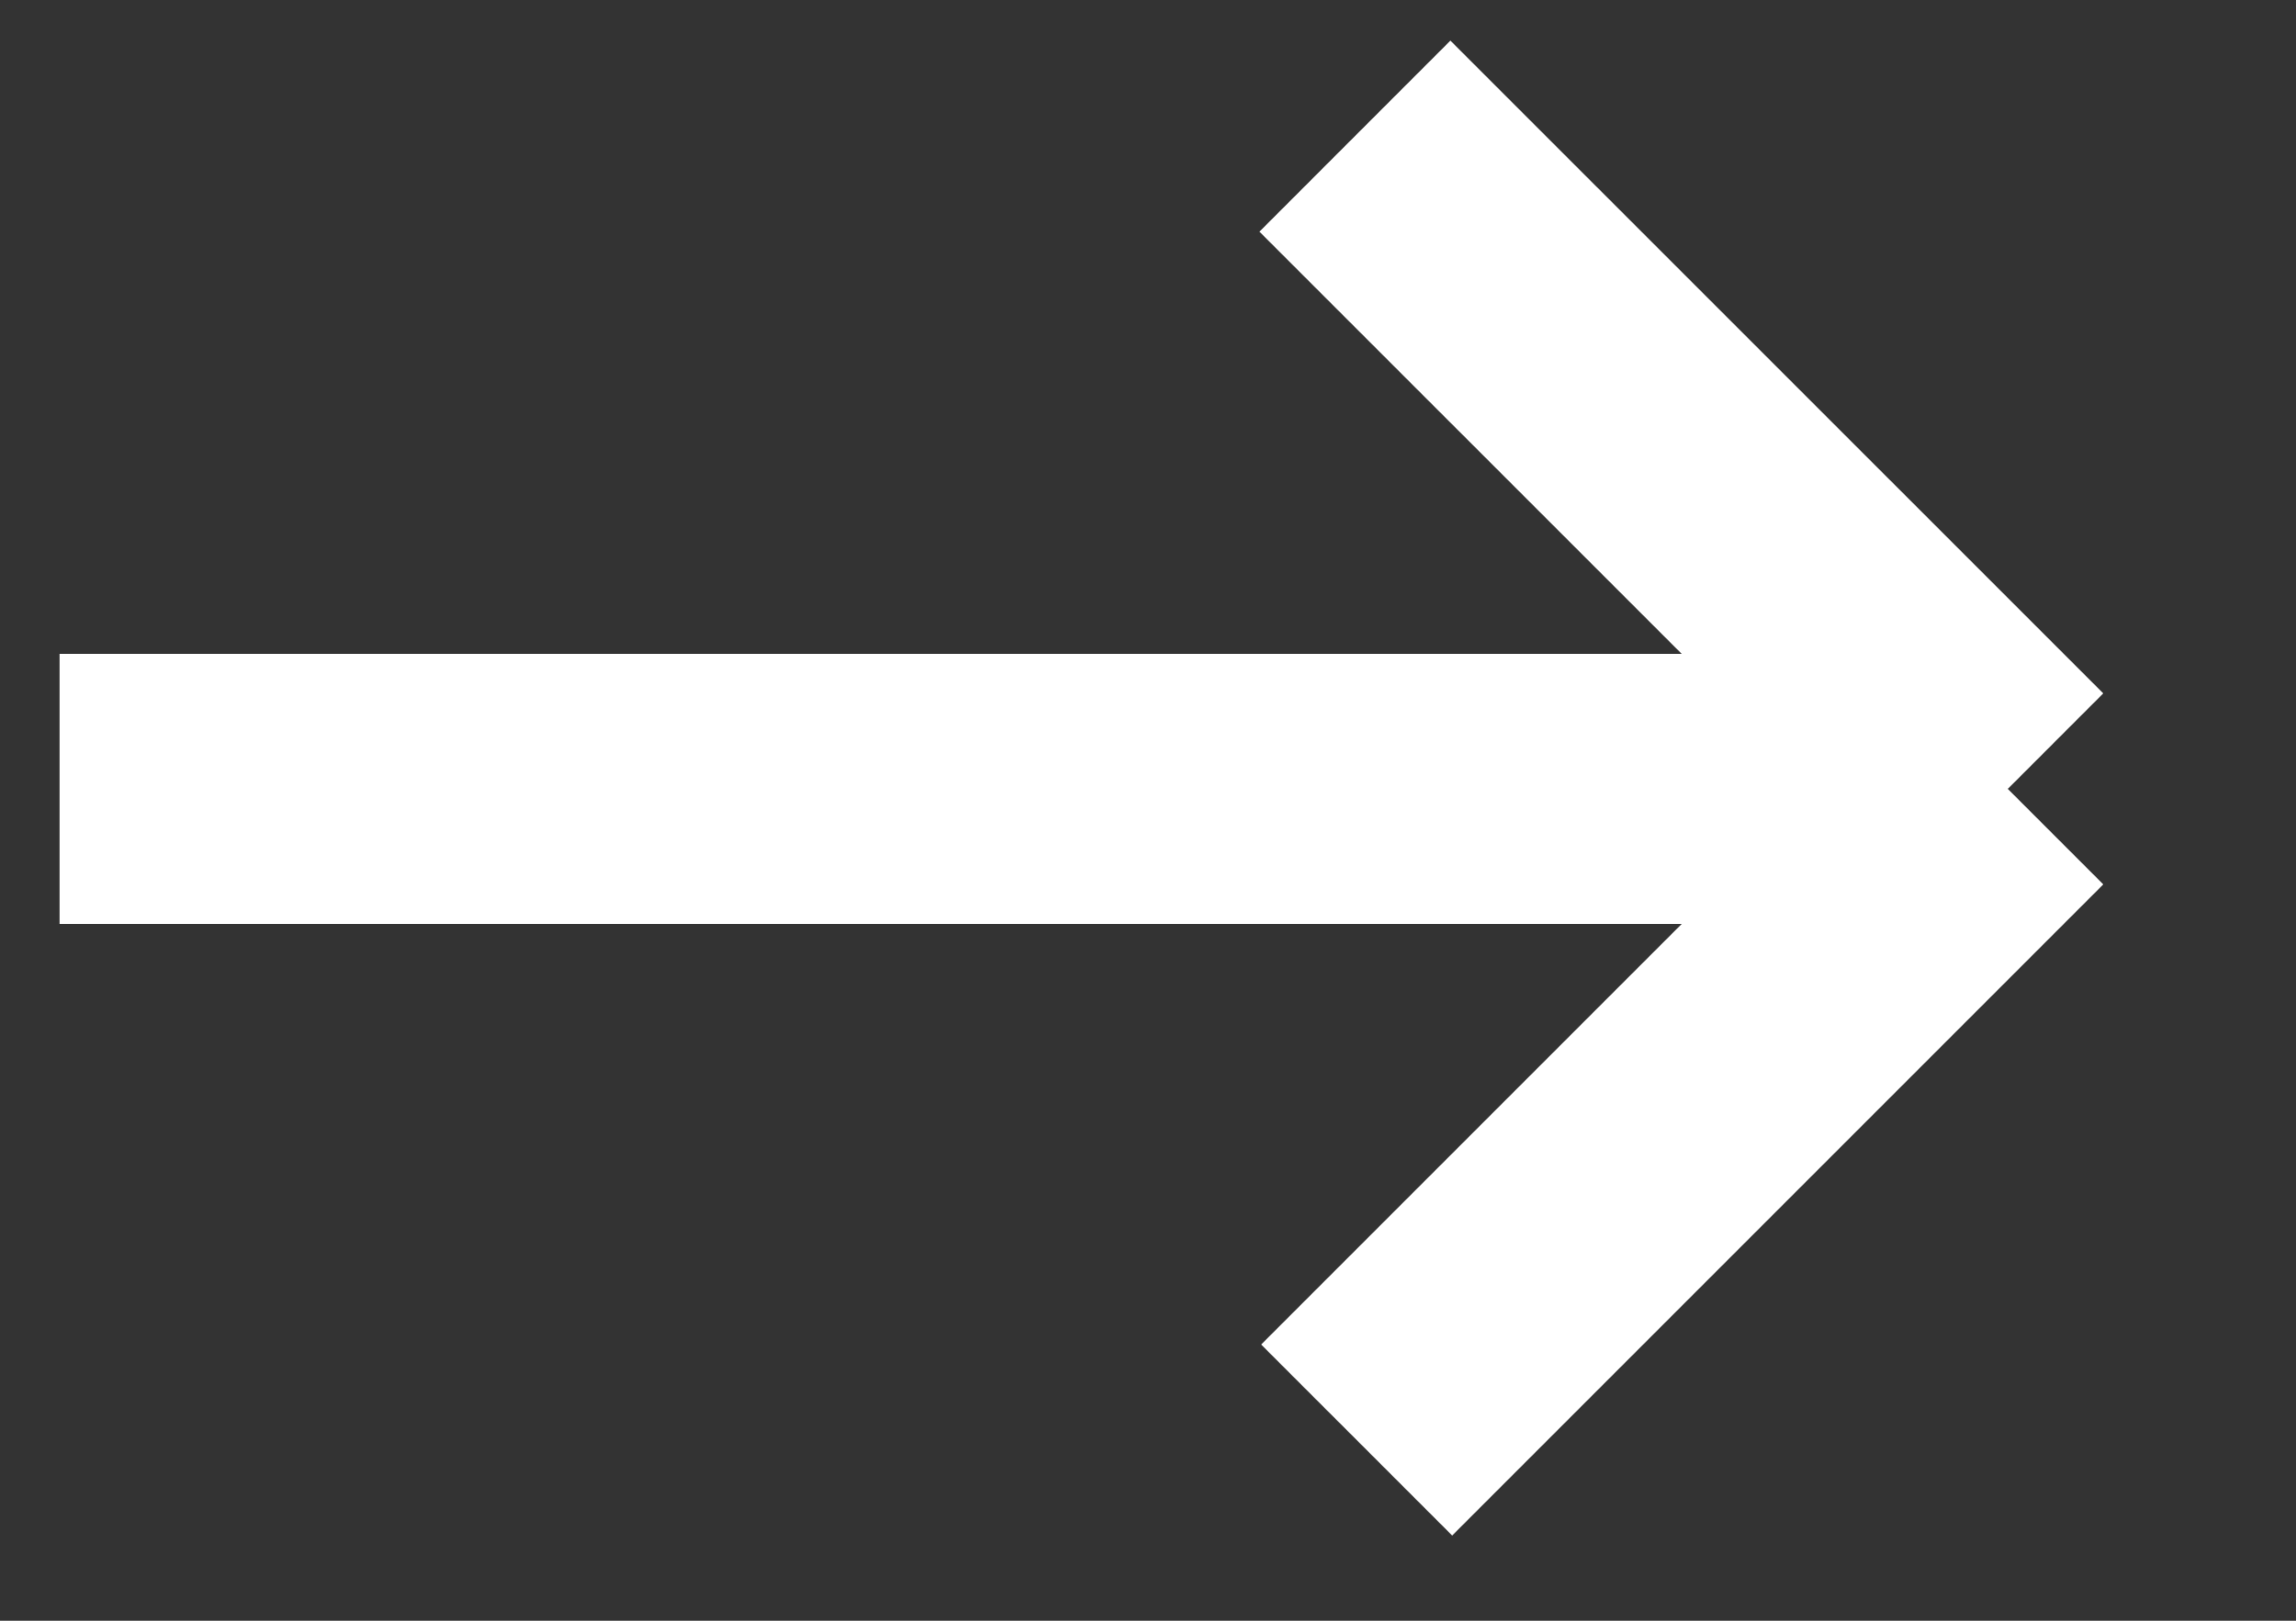 <svg width="17" height="12" viewBox="0 0 17 12" fill="none" xmlns="http://www.w3.org/2000/svg">
<rect x="0" y="0" width="17" height="12" fill="#333333" stroke="none"/>
<path d="M10.032 1.008L14.866 5.841M14.866 5.841L10.045 10.662M14.866 5.841L0.441 5.841" stroke="white" stroke-width="2"/>
</svg>
